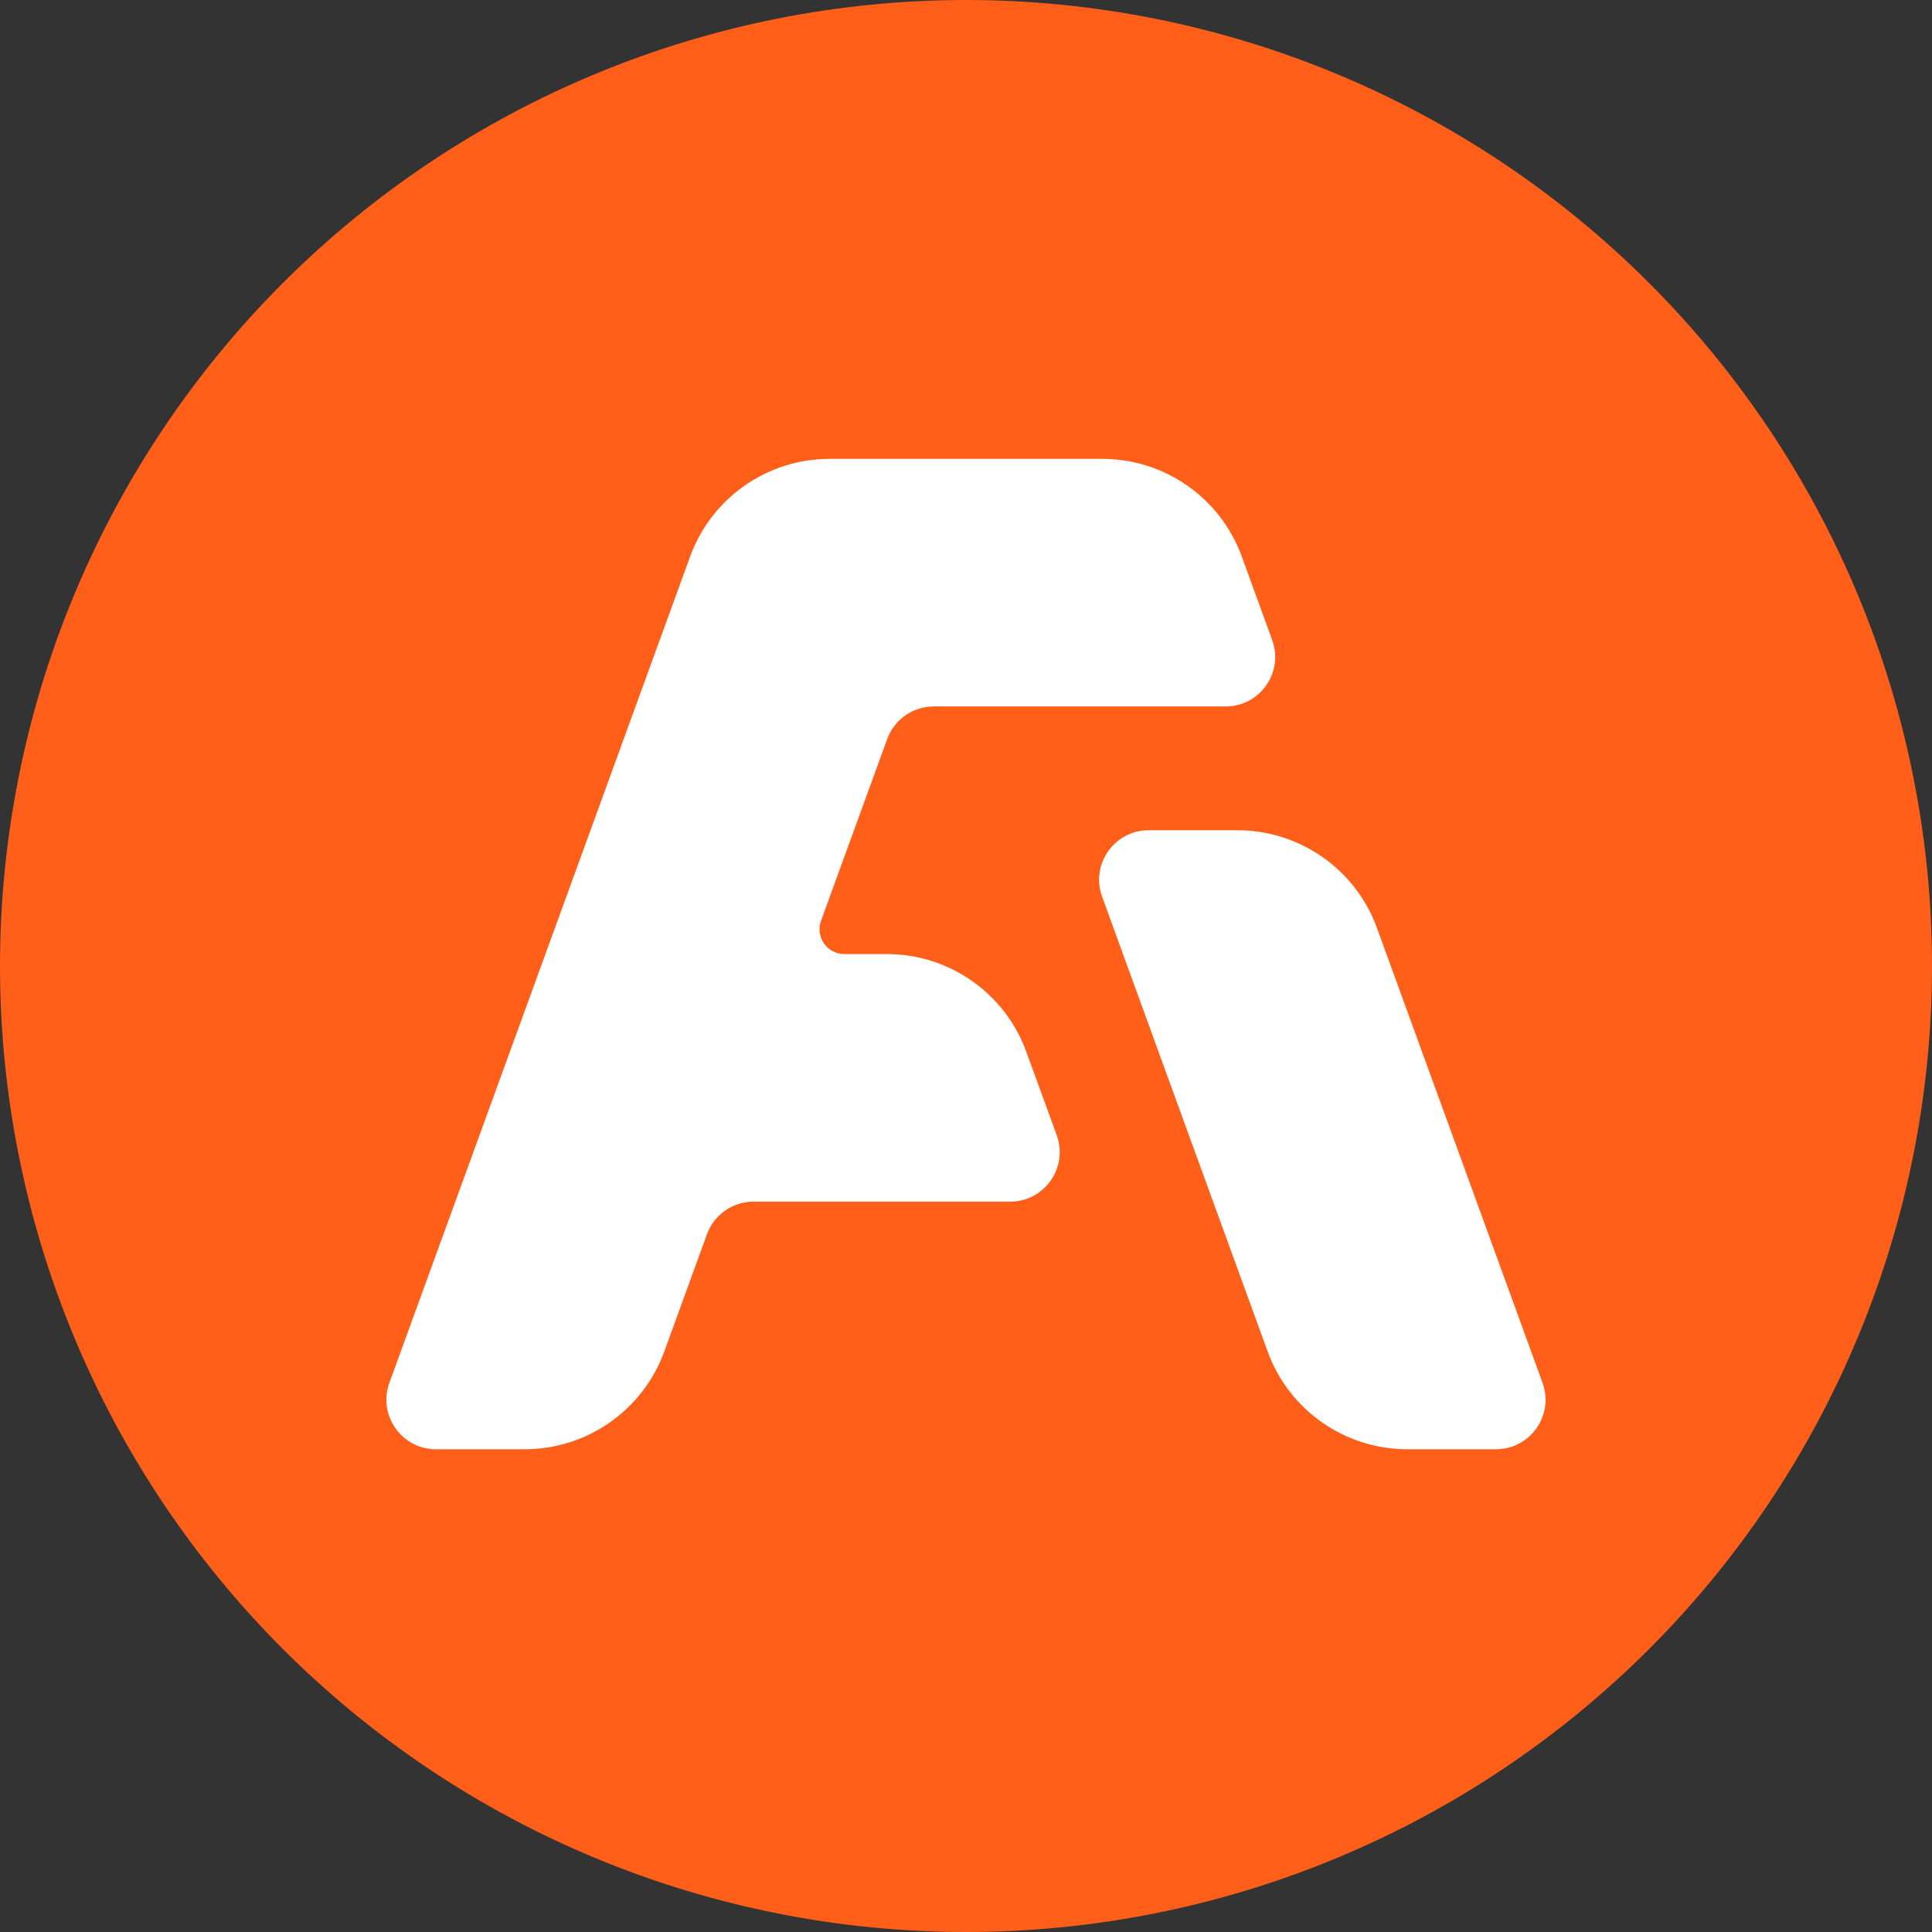 <svg xmlns="http://www.w3.org/2000/svg" xmlns:xlink="http://www.w3.org/1999/xlink" fill="none" version="1.1" width="80" height="80" viewBox="0 0 80 80"><rect x="0" y="0" width="80" height="80" fill="#333333" stroke="none"/><g><g><path d="M80,40Q80,40.982,79.952,41.963Q79.904,42.944,79.807,43.921Q79.711,44.898,79.567,45.869Q79.423,46.84,79.231,47.804Q79.04,48.767,78.801,49.719Q78.563,50.672,78.278,51.611Q77.993,52.551,77.662,53.476Q77.331,54.4,76.955,55.307Q76.579,56.215,76.16,57.102Q75.74,57.99,75.277,58.856Q74.814,59.722,74.309,60.564Q73.804,61.406,73.259,62.223Q72.713,63.039,72.128,63.828Q71.543,64.617,70.92,65.376Q70.297,66.135,69.638,66.862Q68.979,67.59,68.284,68.284Q67.59,68.979,66.862,69.638Q66.135,70.297,65.376,70.92Q64.617,71.543,63.828,72.128Q63.039,72.713,62.223,73.259Q61.406,73.804,60.564,74.309Q59.722,74.814,58.856,75.277Q57.99,75.74,57.102,76.16Q56.215,76.579,55.307,76.955Q54.4,77.331,53.476,77.662Q52.551,77.993,51.611,78.278Q50.672,78.563,49.719,78.801Q48.767,79.04,47.804,79.231Q46.84,79.423,45.869,79.567Q44.898,79.711,43.921,79.807Q42.944,79.904,41.963,79.952Q40.982,80,40,80Q39.018,80,38.037,79.952Q37.056,79.904,36.079,79.807Q35.102,79.711,34.131,79.567Q33.16,79.423,32.196,79.231Q31.233,79.04,30.281,78.801Q29.328,78.563,28.389,78.278Q27.449,77.993,26.524,77.662Q25.6,77.331,24.693,76.955Q23.785,76.579,22.898,76.16Q22.01,75.74,21.144,75.277Q20.278,74.814,19.436,74.309Q18.594,73.804,17.777,73.259Q16.961,72.713,16.172,72.128Q15.383,71.543,14.624,70.92Q13.865,70.297,13.138,69.638Q12.41,68.979,11.716,68.284Q11.021,67.59,10.362,66.862Q9.703,66.135,9.08,65.376Q8.457,64.617,7.872,63.828Q7.287,63.039,6.741,62.223Q6.196,61.406,5.691,60.564Q5.186,59.722,4.723,58.856Q4.26,57.99,3.84,57.102Q3.421,56.215,3.045,55.307Q2.669,54.4,2.338,53.476Q2.007,52.551,1.722,51.611Q1.437,50.672,1.199,49.719Q0.96,48.767,0.769,47.804Q0.577,46.84,0.433,45.869Q0.289,44.898,0.193,43.921Q0.096,42.944,0.048,41.963Q0,40.982,0,40Q0,39.018,0.048,38.037Q0.096,37.056,0.193,36.079Q0.289,35.102,0.433,34.131Q0.577,33.16,0.769,32.196Q0.96,31.233,1.199,30.281Q1.437,29.328,1.722,28.389Q2.007,27.449,2.338,26.524Q2.669,25.6,3.045,24.693Q3.421,23.785,3.84,22.898Q4.26,22.01,4.723,21.144Q5.186,20.278,5.691,19.436Q6.196,18.594,6.741,17.777Q7.287,16.961,7.872,16.172Q8.457,15.383,9.08,14.624Q9.703,13.865,10.362,13.138Q11.021,12.41,11.716,11.716Q12.41,11.021,13.138,10.362Q13.865,9.703,14.624,9.08Q15.383,8.457,16.172,7.872Q16.961,7.287,17.777,6.741Q18.594,6.196,19.436,5.691Q20.278,5.186,21.144,4.723Q22.01,4.26,22.898,3.84Q23.785,3.421,24.693,3.045Q25.6,2.669,26.524,2.338Q27.449,2.007,28.389,1.722Q29.328,1.437,30.281,1.199Q31.233,0.96,32.196,0.769Q33.16,0.577,34.131,0.433Q35.102,0.289,36.079,0.193Q37.056,0.096,38.037,0.048Q39.018,0,40,0Q40.982,0,41.963,0.048Q42.944,0.096,43.921,0.193Q44.898,0.289,45.869,0.433Q46.84,0.577,47.804,0.769Q48.767,0.96,49.719,1.199Q50.672,1.437,51.611,1.722Q52.551,2.007,53.476,2.338Q54.4,2.669,55.307,3.045Q56.215,3.421,57.102,3.84Q57.99,4.26,58.856,4.723Q59.722,5.186,60.564,5.691Q61.406,6.196,62.223,6.741Q63.039,7.287,63.828,7.872Q64.617,8.457,65.376,9.08Q66.135,9.703,66.862,10.362Q67.59,11.021,68.284,11.716Q68.979,12.41,69.638,13.138Q70.297,13.865,70.92,14.624Q71.543,15.383,72.128,16.172Q72.713,16.961,73.259,17.777Q73.804,18.594,74.309,19.436Q74.814,20.278,75.277,21.144Q75.74,22.01,76.16,22.898Q76.579,23.785,76.955,24.693Q77.331,25.6,77.662,26.524Q77.993,27.449,78.278,28.389Q78.563,29.328,78.801,30.281Q79.04,31.233,79.231,32.196Q79.423,33.16,79.567,34.131Q79.711,35.102,79.807,36.079Q79.904,37.056,79.952,38.037Q80,39.018,80,40Z" fill="#FF5F18" fill-opacity="1"/></g><g><path d="M33.997,38.129L36.737,30.602C37.031,29.792,37.801,29.253,38.664,29.253L50.751,29.253C52.175,29.253,53.165,27.838,52.678,26.501L51.421,23.047C50.537,20.617,48.227,19,45.642,19L34.356,19C31.77,19,29.46,20.617,28.576,23.047L26.317,29.253L22.586,39.505L18.854,49.758L16.124,57.259C15.638,58.596,16.628,60.01,18.051,60.01L21.726,60.01C24.312,60.01,26.622,58.393,27.507,55.962L29.274,51.107C29.568,50.297,30.338,49.758,31.2,49.758L41.829,49.758C43.252,49.758,44.242,48.343,43.756,47.006L42.498,43.552C41.614,41.122,39.304,39.505,36.719,39.505L34.961,39.505C34.249,39.505,33.754,38.798,33.997,38.129ZM58.271,60.01L61.946,60.01C63.369,60.01,64.359,58.596,63.873,57.258L57.41,39.505L57.018,38.426C56.133,35.996,53.823,34.379,51.237,34.379L47.563,34.379C46.14,34.379,45.149,35.793,45.636,37.13L46.5,39.505L50.232,49.758L52.491,55.963C53.375,58.393,55.685,60.01,58.271,60.01Z" fill-rule="evenodd" fill="#FFFFFF" fill-opacity="1"/></g></g></svg>